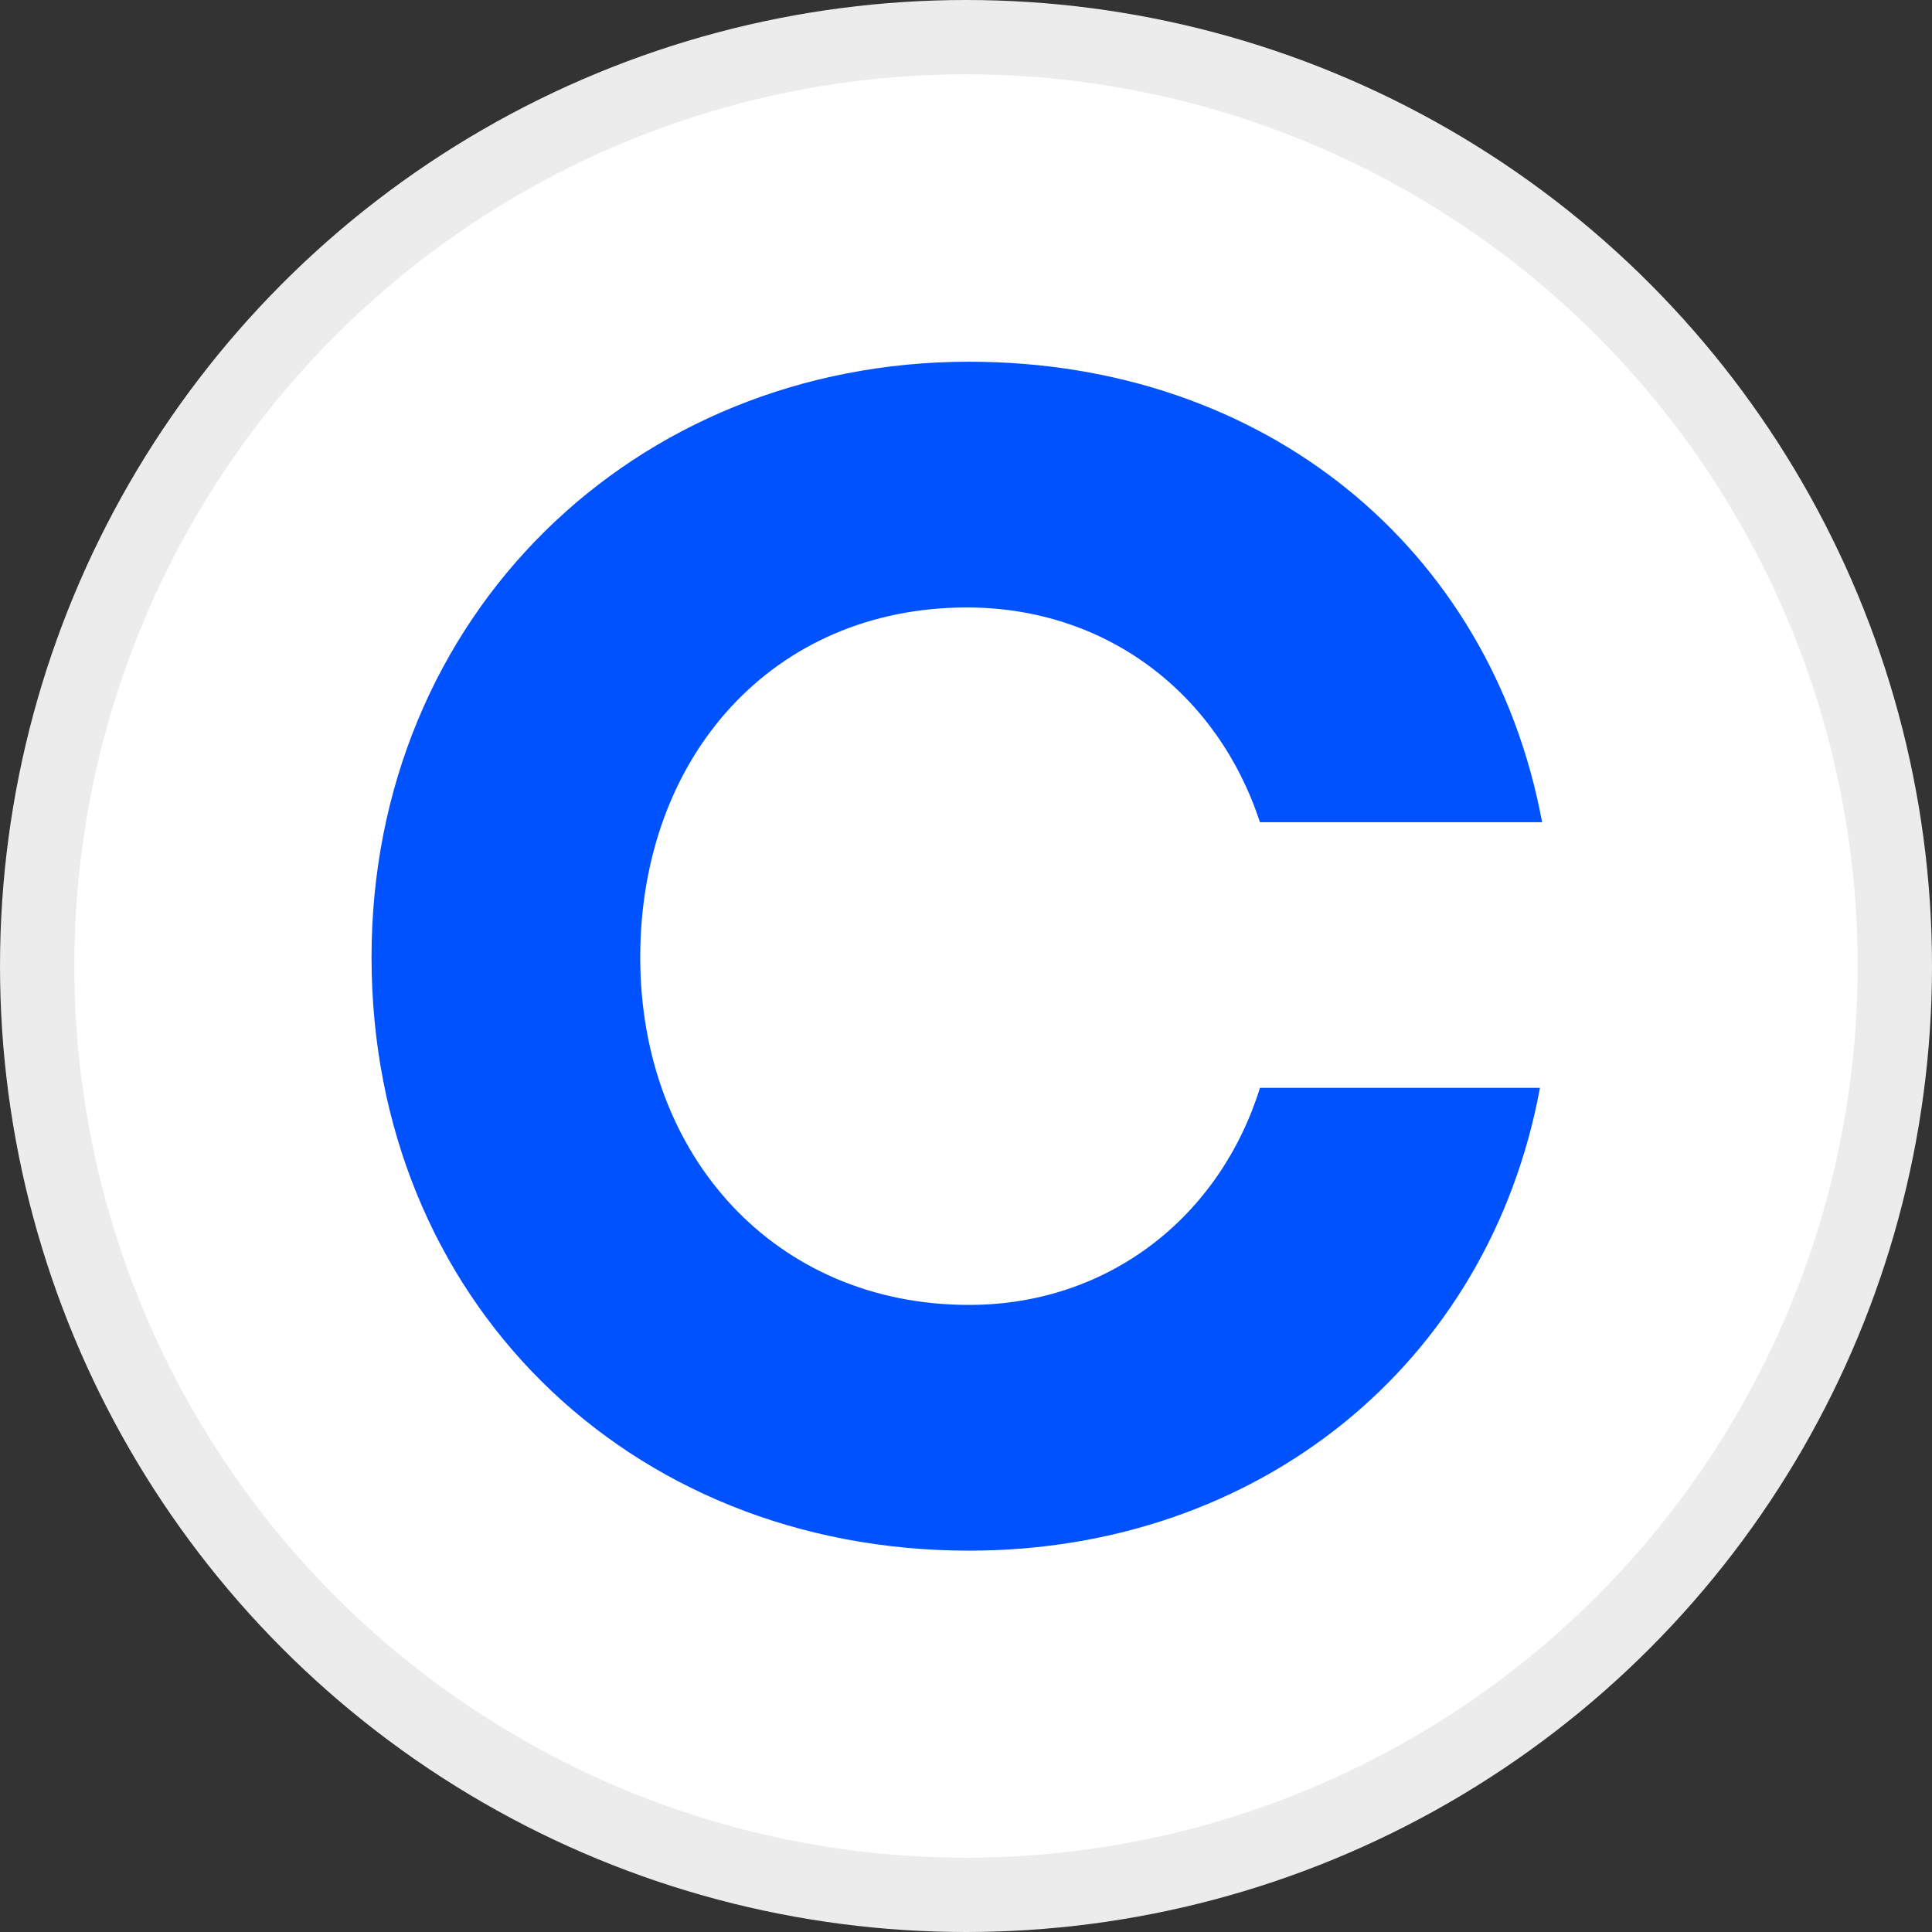 <svg width="26" height="26" viewBox="0 0 26 26" fill="none" xmlns="http://www.w3.org/2000/svg">
<rect x="0" y="0" width="26" height="26" fill="#333333" stroke="none"/>
<circle cx="13" cy="13" r="12.5" fill="white" stroke="#ECECEC"/>
<path d="M13.011 8.175C14.894 8.175 16.389 9.337 16.956 11.065H20.753C20.065 7.371 17.016 4.868 13.041 4.868C8.527 4.868 5 8.294 5 12.883C5 17.471 8.438 20.868 13.041 20.868C16.927 20.868 20.036 18.365 20.724 14.64H16.956C16.418 16.368 14.924 17.561 13.04 17.561C10.439 17.561 8.616 15.564 8.616 12.883C8.617 10.171 10.411 8.175 13.011 8.175Z" fill="#0052FF"/>
</svg>
